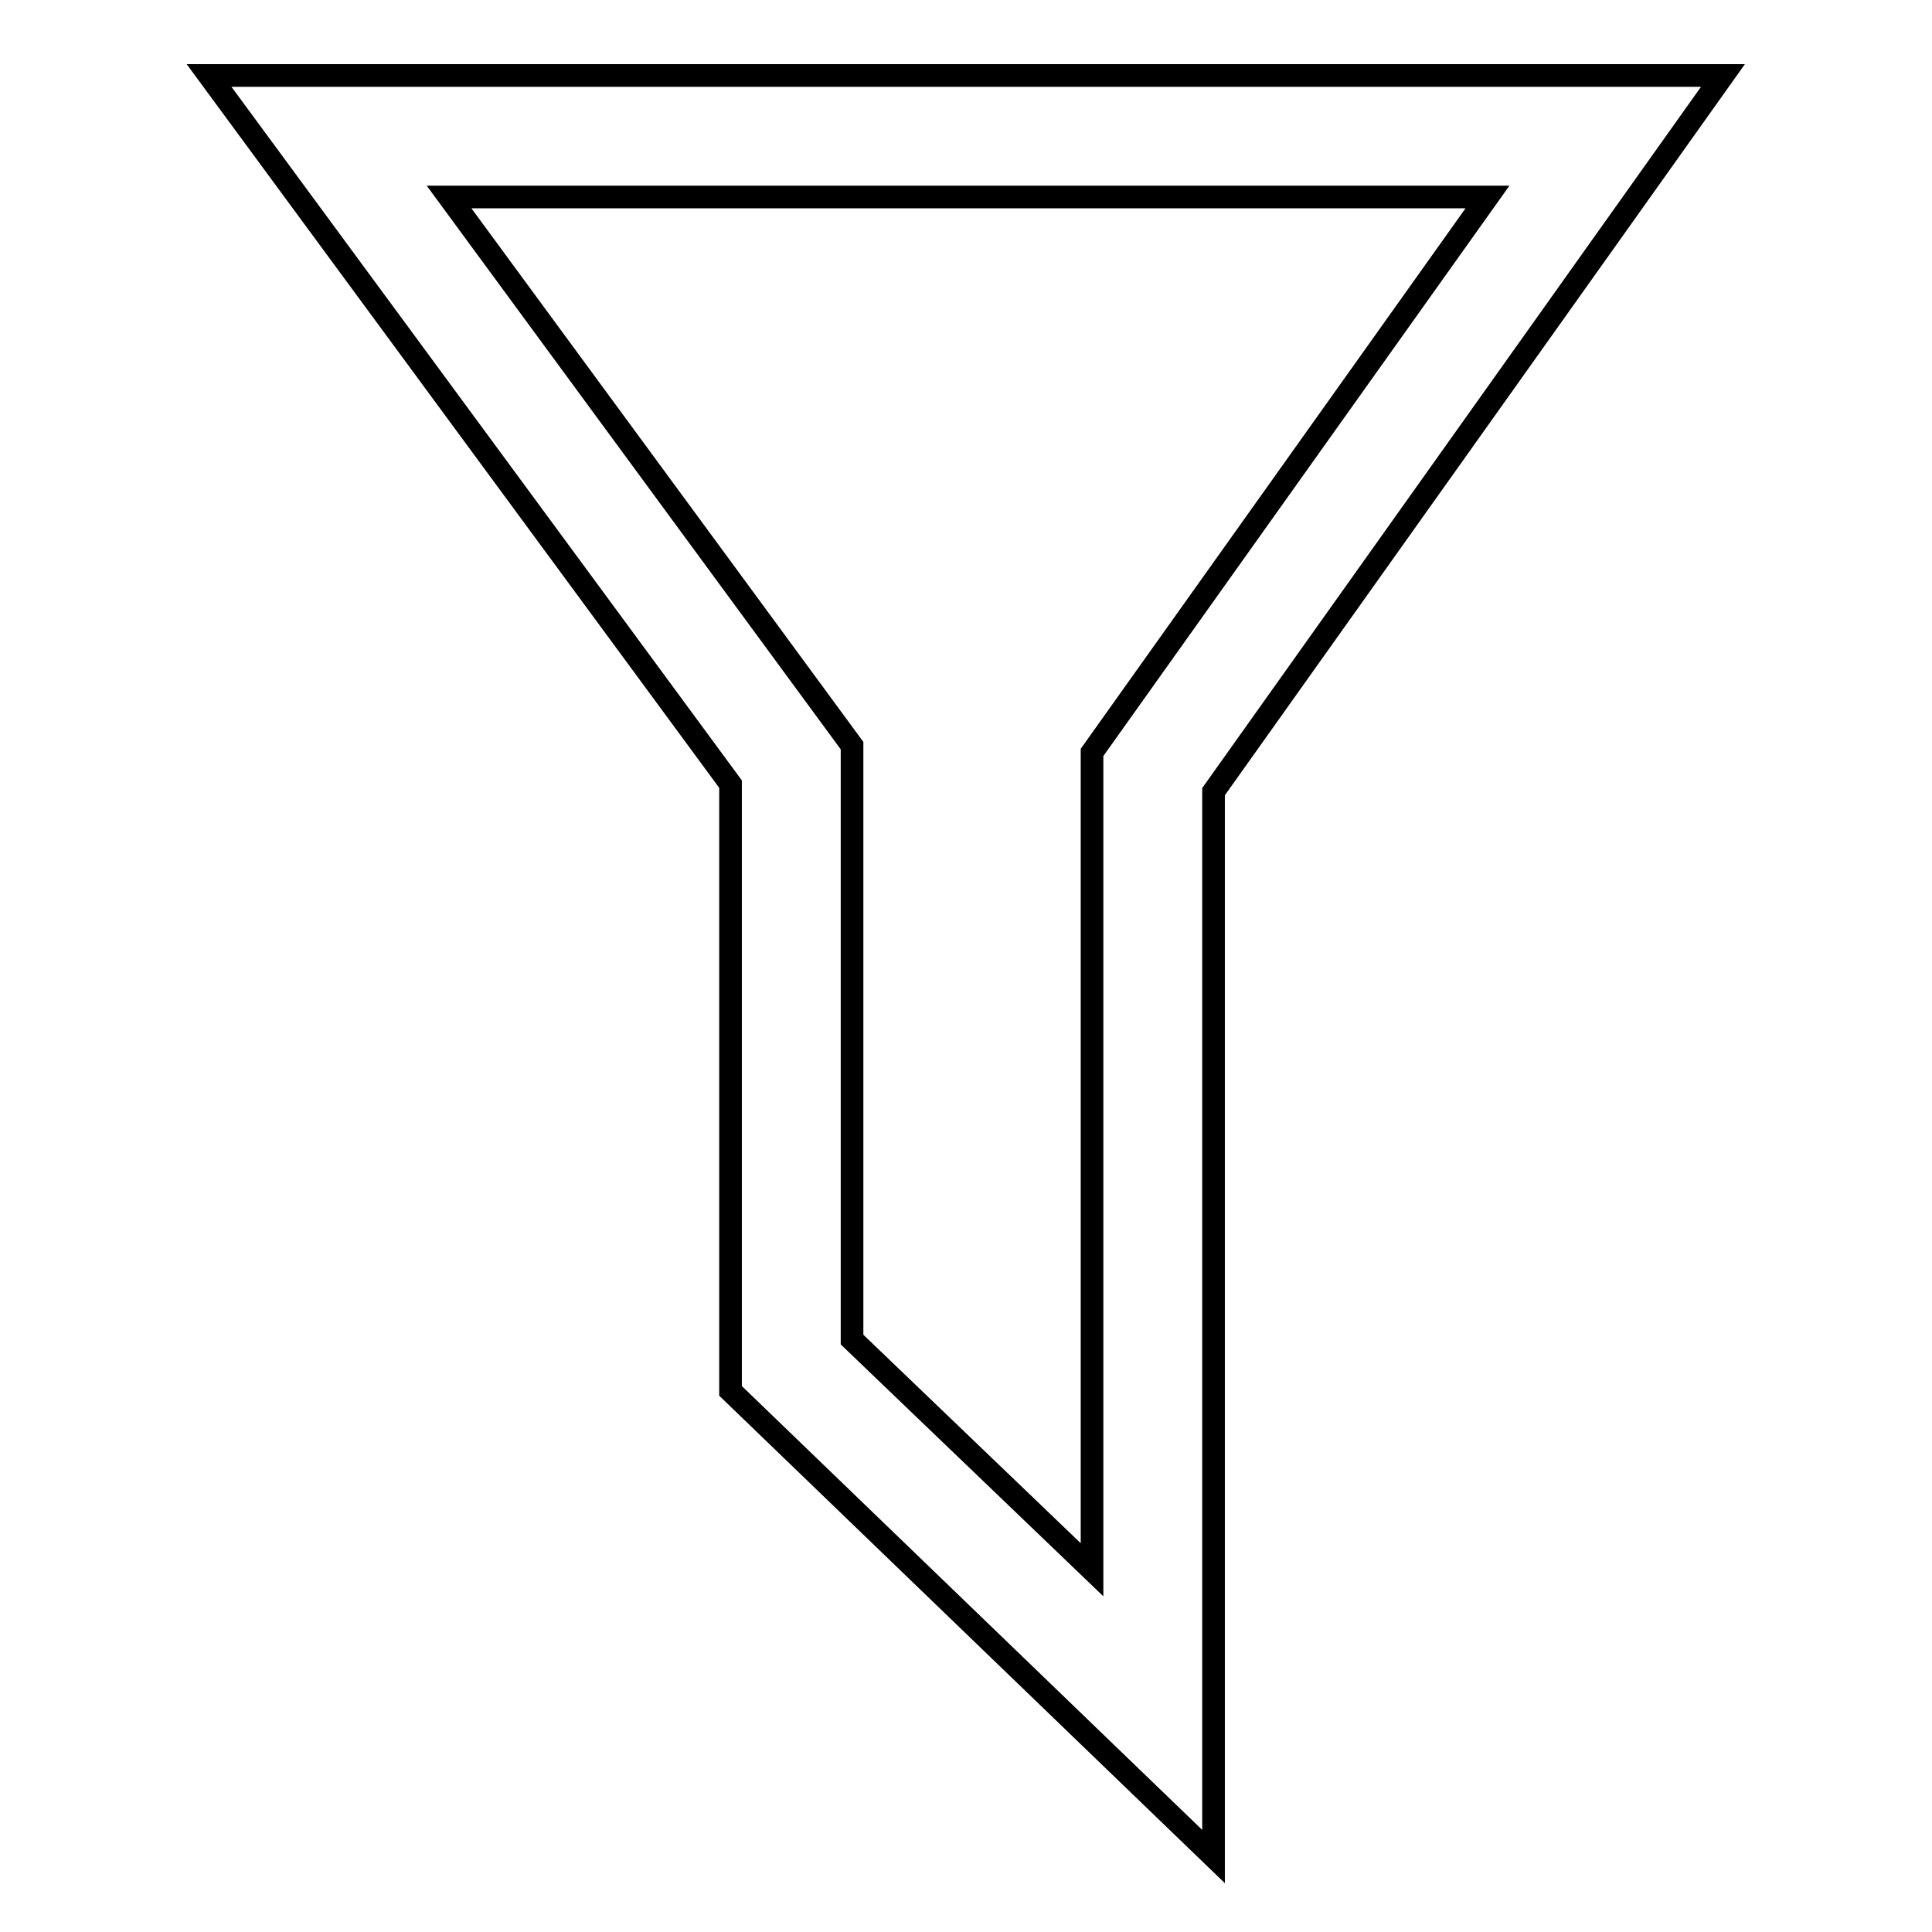 <?xml version="1.0" encoding="utf-8"?>
<!-- Svg Vector Icons : http://www.onlinewebfonts.com/icon -->
<!DOCTYPE svg PUBLIC "-//W3C//DTD SVG 1.1//EN" "http://www.w3.org/Graphics/SVG/1.1/DTD/svg11.dtd">
<svg version="1.1" xmlns="http://www.w3.org/2000/svg" xmlns:xlink="http://www.w3.org/1999/xlink" x="0px" y="0px" viewBox="0 0 256 256" enable-background="new 0 0 256 256" xml:space="preserve">
<g><g><path stroke-width="3" fill-opacity="0" stroke="#000000"  d="M160.8,246l-64-61.7v-80.4L27.7,10h200.6l-67.5,94.9V246z M112.9,177.5l31.8,30.5V99.7l52.4-73.6H59.5l53.4,72.7V177.5z"/></g></g>
</svg>